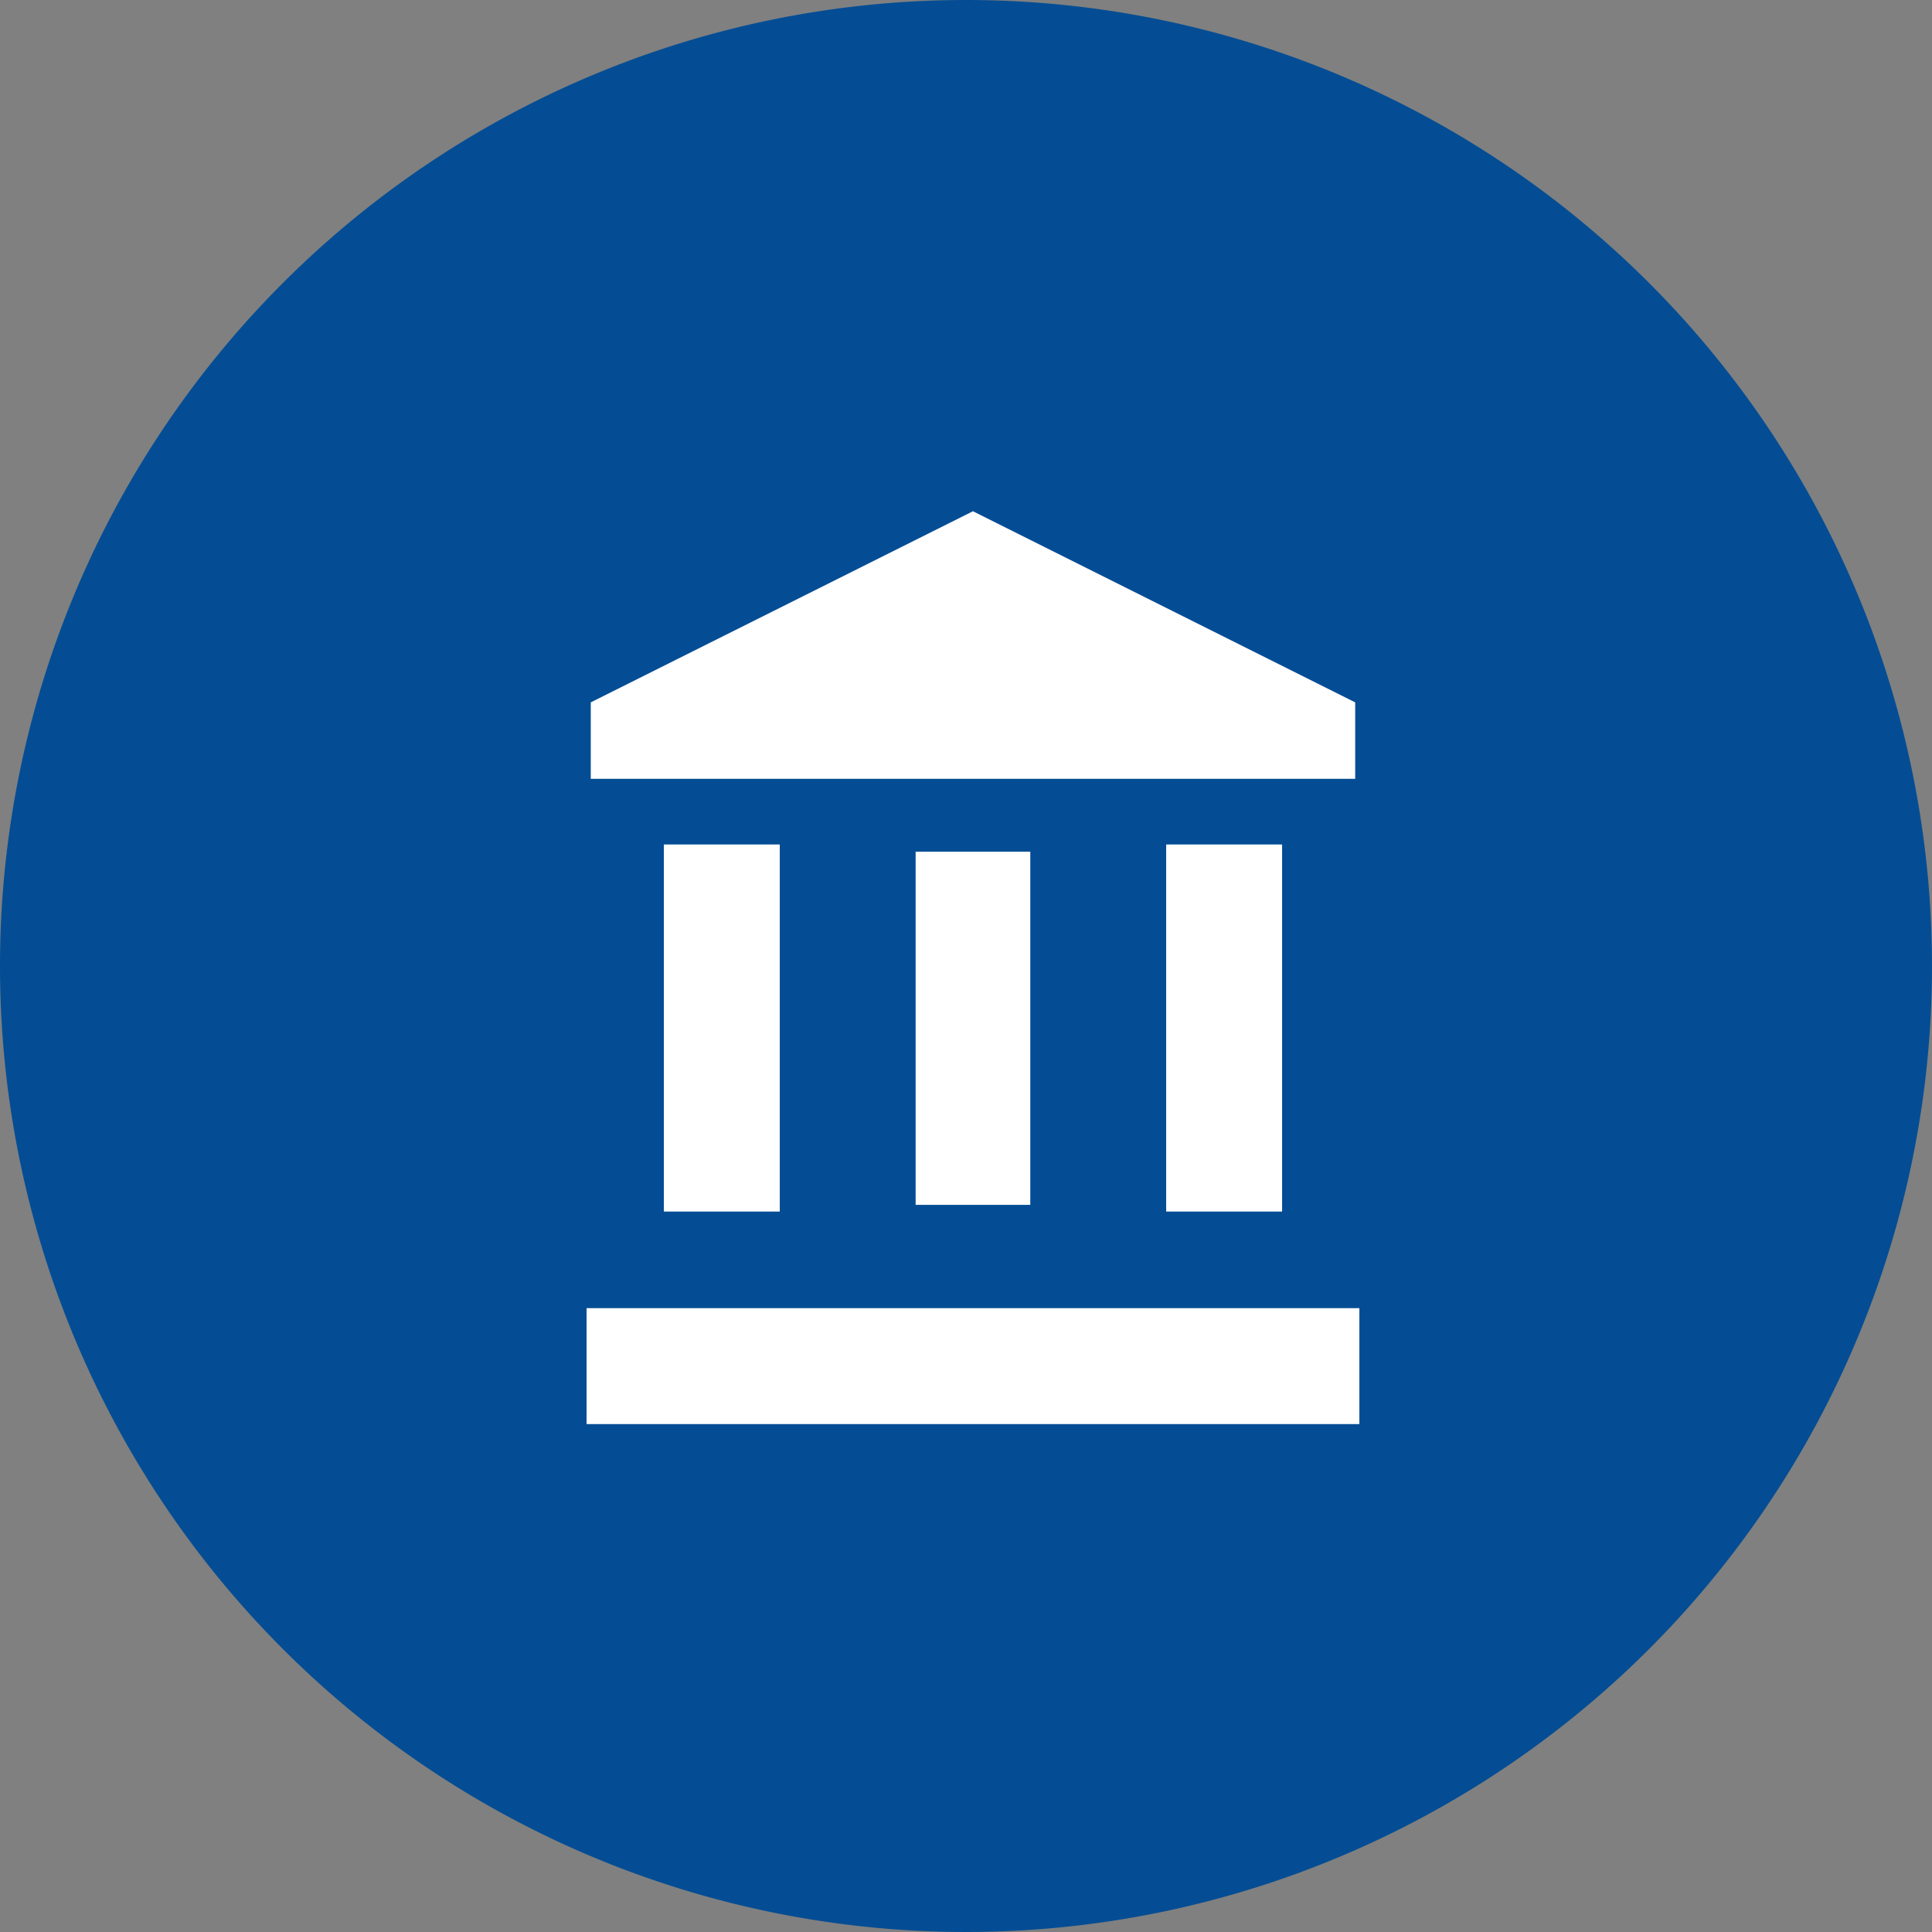 <svg xmlns="http://www.w3.org/2000/svg" width="100" height="100" viewBox="0 0 100 100"><rect x="0" y="0" width="100" height="100" fill="#808080" stroke="none"/><defs><style>.a{fill:#044d94;}.b{fill:#fff;}</style></defs><g transform="translate(-426 -2443)"><path class="a" d="M50,0A50,50,0,1,1,0,50,50,50,0,0,1,50,0Z" transform="translate(426 2443)"/><g transform="translate(456.361 2469.462)"><rect class="b" width="6" height="19" transform="translate(4 17.248)"/><rect class="b" width="5.935" height="18.278" transform="translate(17.032 17.623)"/><rect class="b" width="40" height="6" transform="translate(0 41.248)"/><rect class="b" width="6" height="19" transform="translate(30 17.248)"/><path class="b" d="M21.783,1,2,10.892v3.957H41.567V10.892Z" transform="translate(-1.783 -1)"/></g></g></svg>